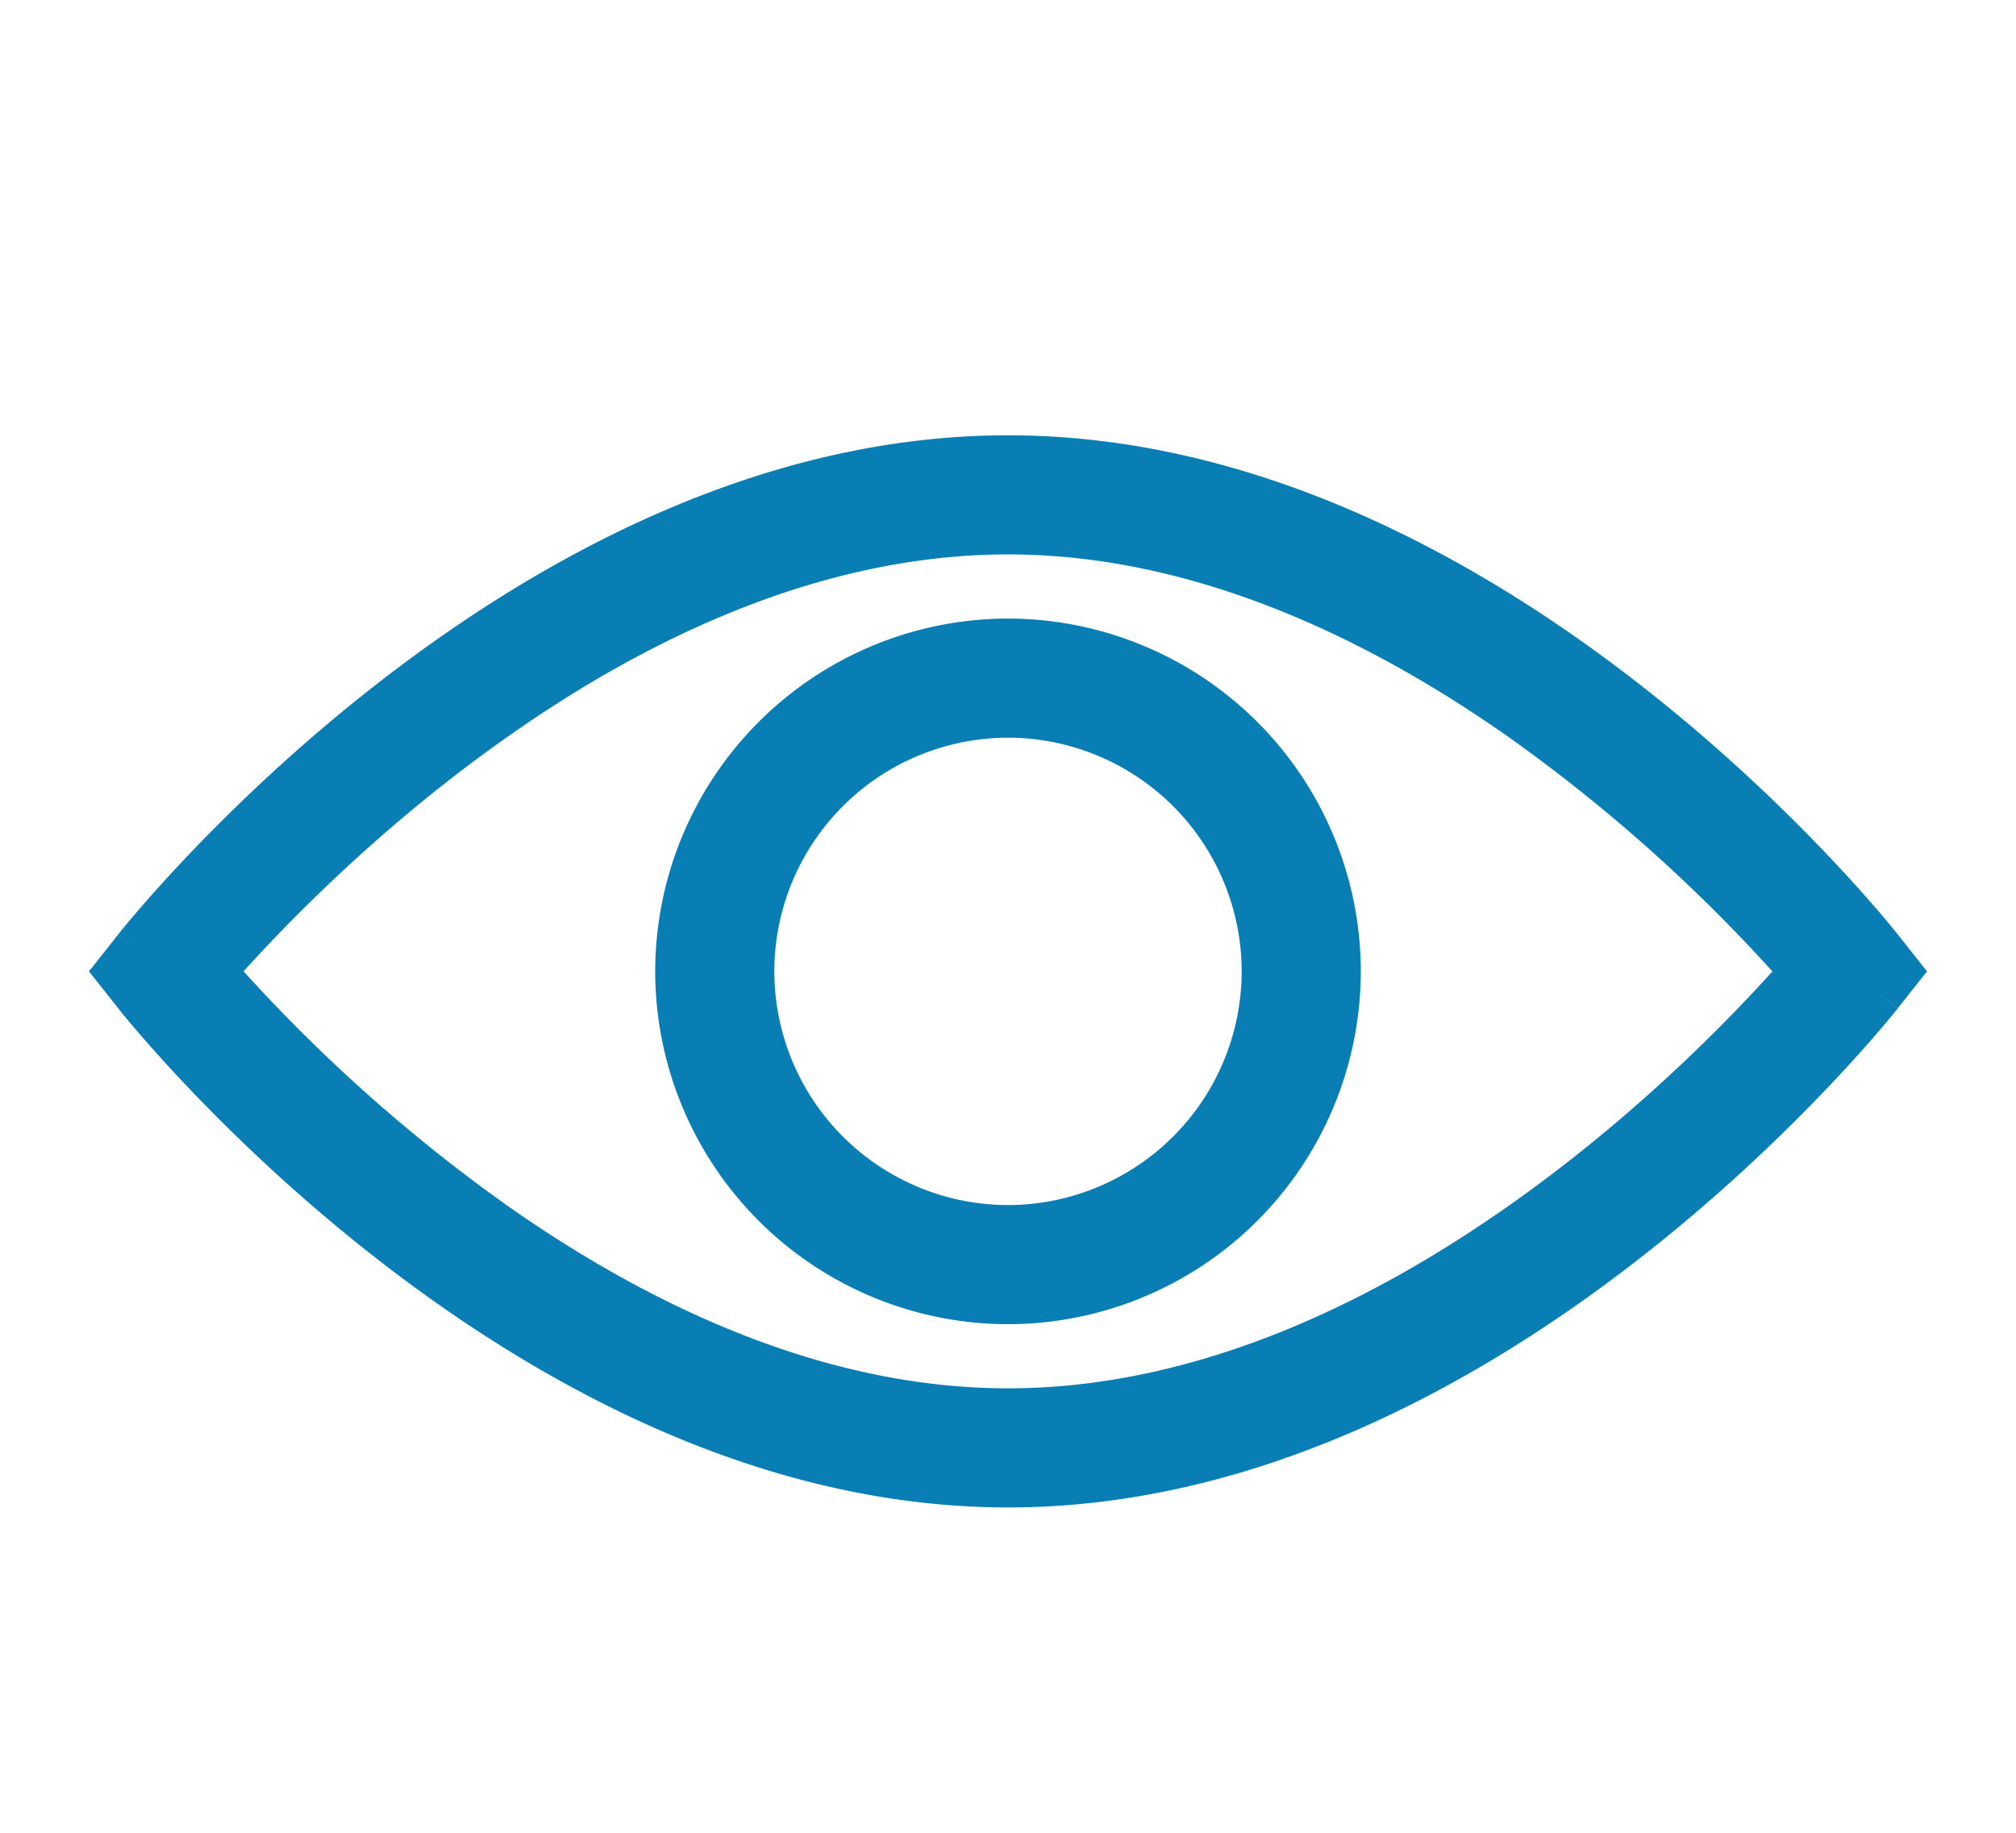 <svg width="22" height="20" fill="none" xmlns="http://www.w3.org/2000/svg"><path fill-rule="evenodd" clip-rule="evenodd" d="M20.514 10.848c-.174.219-4.3 5.352-9.514 5.352-5.214 0-9.34-5.133-9.514-5.352L1.29 10.6l.196-.248C1.66 10.133 5.786 5 11 5c5.214 0 9.34 5.133 9.514 5.352l.196.248-.196.248Zm-.838-.248C18.788 9.584 15.198 5.8 11 5.8c-4.204 0-7.789 3.783-8.676 4.8.888 1.016 4.478 4.8 8.676 4.8 4.204 0 7.789-3.783 8.676-4.8Z" fill="#087EB5"/><path d="m20.514 10.848.196.155-.196-.155Zm-19.028 0-.196.155.196-.155ZM1.29 10.6l-.196-.155-.123.155.123.155.196-.155Zm.196-.248-.196-.155.196.155Zm19.028 0 .196-.155-.196.155Zm.196.248.196.155.123-.155-.123-.155-.196.155Zm-1.034 0 .188.164.144-.164-.144-.165-.188.165Zm-17.352 0-.188-.164-.144.164.144.165.188-.165ZM11 16.45c2.687 0 5.076-1.32 6.8-2.646 1.727-1.328 2.816-2.683 2.91-2.8l-.392-.311c-.08.101-1.141 1.422-2.823 2.715-1.687 1.296-3.968 2.542-6.495 2.542v.5Zm-9.71-5.446c.094.117 1.183 1.472 2.91 2.8C5.925 15.13 8.314 16.45 11 16.45v-.5c-2.527 0-4.808-1.246-6.495-2.542a17.495 17.495 0 0 1-2.823-2.715l-.392.31Zm-.196-.249.196.248.392-.31-.196-.248-.392.31Zm.196-.558-.196.248.392.31.196-.248-.392-.31ZM11 4.75c-2.687 0-5.076 1.32-6.8 2.646-1.727 1.328-2.816 2.683-2.91 2.8l.392.312a17.493 17.493 0 0 1 2.823-2.716C6.192 6.496 8.473 5.25 11 5.25v-.5Zm9.71 5.447c-.094-.118-1.183-1.473-2.91-2.801C16.075 6.07 13.686 4.75 11 4.75v.5c2.527 0 4.808 1.246 6.495 2.542 1.682 1.293 2.743 2.614 2.823 2.716l.392-.311Zm.196.248-.196-.248-.392.31.196.248.392-.31Zm-.196.558.196-.248-.392-.31-.196.248.392.31ZM11 6.05c2.026 0 3.922.915 5.436 1.974a17.735 17.735 0 0 1 3.052 2.74l.376-.329a18.232 18.232 0 0 0-3.141-2.82C15.17 6.526 13.172 5.55 11 5.55v.5Zm-8.488 4.714c.437-.5 1.54-1.684 3.05-2.74C7.073 6.963 8.97 6.05 11 6.05v-.5c-2.175 0-4.173.977-5.725 2.064a18.165 18.165 0 0 0-3.14 2.822l.377.328ZM11 15.15c-2.026 0-3.922-.915-5.436-1.974a17.739 17.739 0 0 1-3.052-2.74l-.376.329a18.235 18.235 0 0 0 3.141 2.82C6.83 14.674 8.828 15.65 11 15.65v-.5Zm8.488-4.714c-.437.5-1.54 1.684-3.05 2.74-1.512 1.06-3.409 1.974-5.438 1.974v.5c2.175 0 4.173-.977 5.725-2.064a18.164 18.164 0 0 0 3.14-2.822l-.377-.328Z" fill="#087EB5"/><path fill-rule="evenodd" clip-rule="evenodd" d="M14.6 10.6c0 1.985-1.615 3.6-3.6 3.6a3.604 3.604 0 0 1-3.6-3.6A3.604 3.604 0 0 1 11 7c1.985 0 3.6 1.615 3.6 3.6Zm-.8 0c0-1.544-1.256-2.8-2.8-2.8a2.803 2.803 0 0 0-2.8 2.8 2.803 2.803 0 0 0 2.8 2.8c1.544 0 2.8-1.256 2.8-2.8Z" fill="#087EB5"/><path d="M7.4 10.6h-.25.25ZM11 7v-.25V7Zm-2.8 3.6h-.25.25Zm2.8 2.8v.25-.25Zm0 1.05a3.854 3.854 0 0 0 3.85-3.85h-.5A3.354 3.354 0 0 1 11 13.95v.5ZM7.15 10.6A3.854 3.854 0 0 0 11 14.45v-.5a3.354 3.354 0 0 1-3.35-3.35h-.5ZM11 6.75a3.854 3.854 0 0 0-3.85 3.85h.5A3.354 3.354 0 0 1 11 7.25v-.5Zm3.85 3.85A3.854 3.854 0 0 0 11 6.75v.5a3.354 3.354 0 0 1 3.35 3.35h.5ZM11 8.05a2.553 2.553 0 0 1 2.55 2.55h.5A3.053 3.053 0 0 0 11 7.55v.5ZM8.45 10.6A2.553 2.553 0 0 1 11 8.05v-.5a3.053 3.053 0 0 0-3.05 3.05h.5ZM11 13.15a2.553 2.553 0 0 1-2.55-2.55h-.5A3.053 3.053 0 0 0 11 13.65v-.5Zm2.55-2.55A2.553 2.553 0 0 1 11 13.15v.5a3.053 3.053 0 0 0 3.05-3.05h-.5Z" fill="#087EB5"/></svg>
